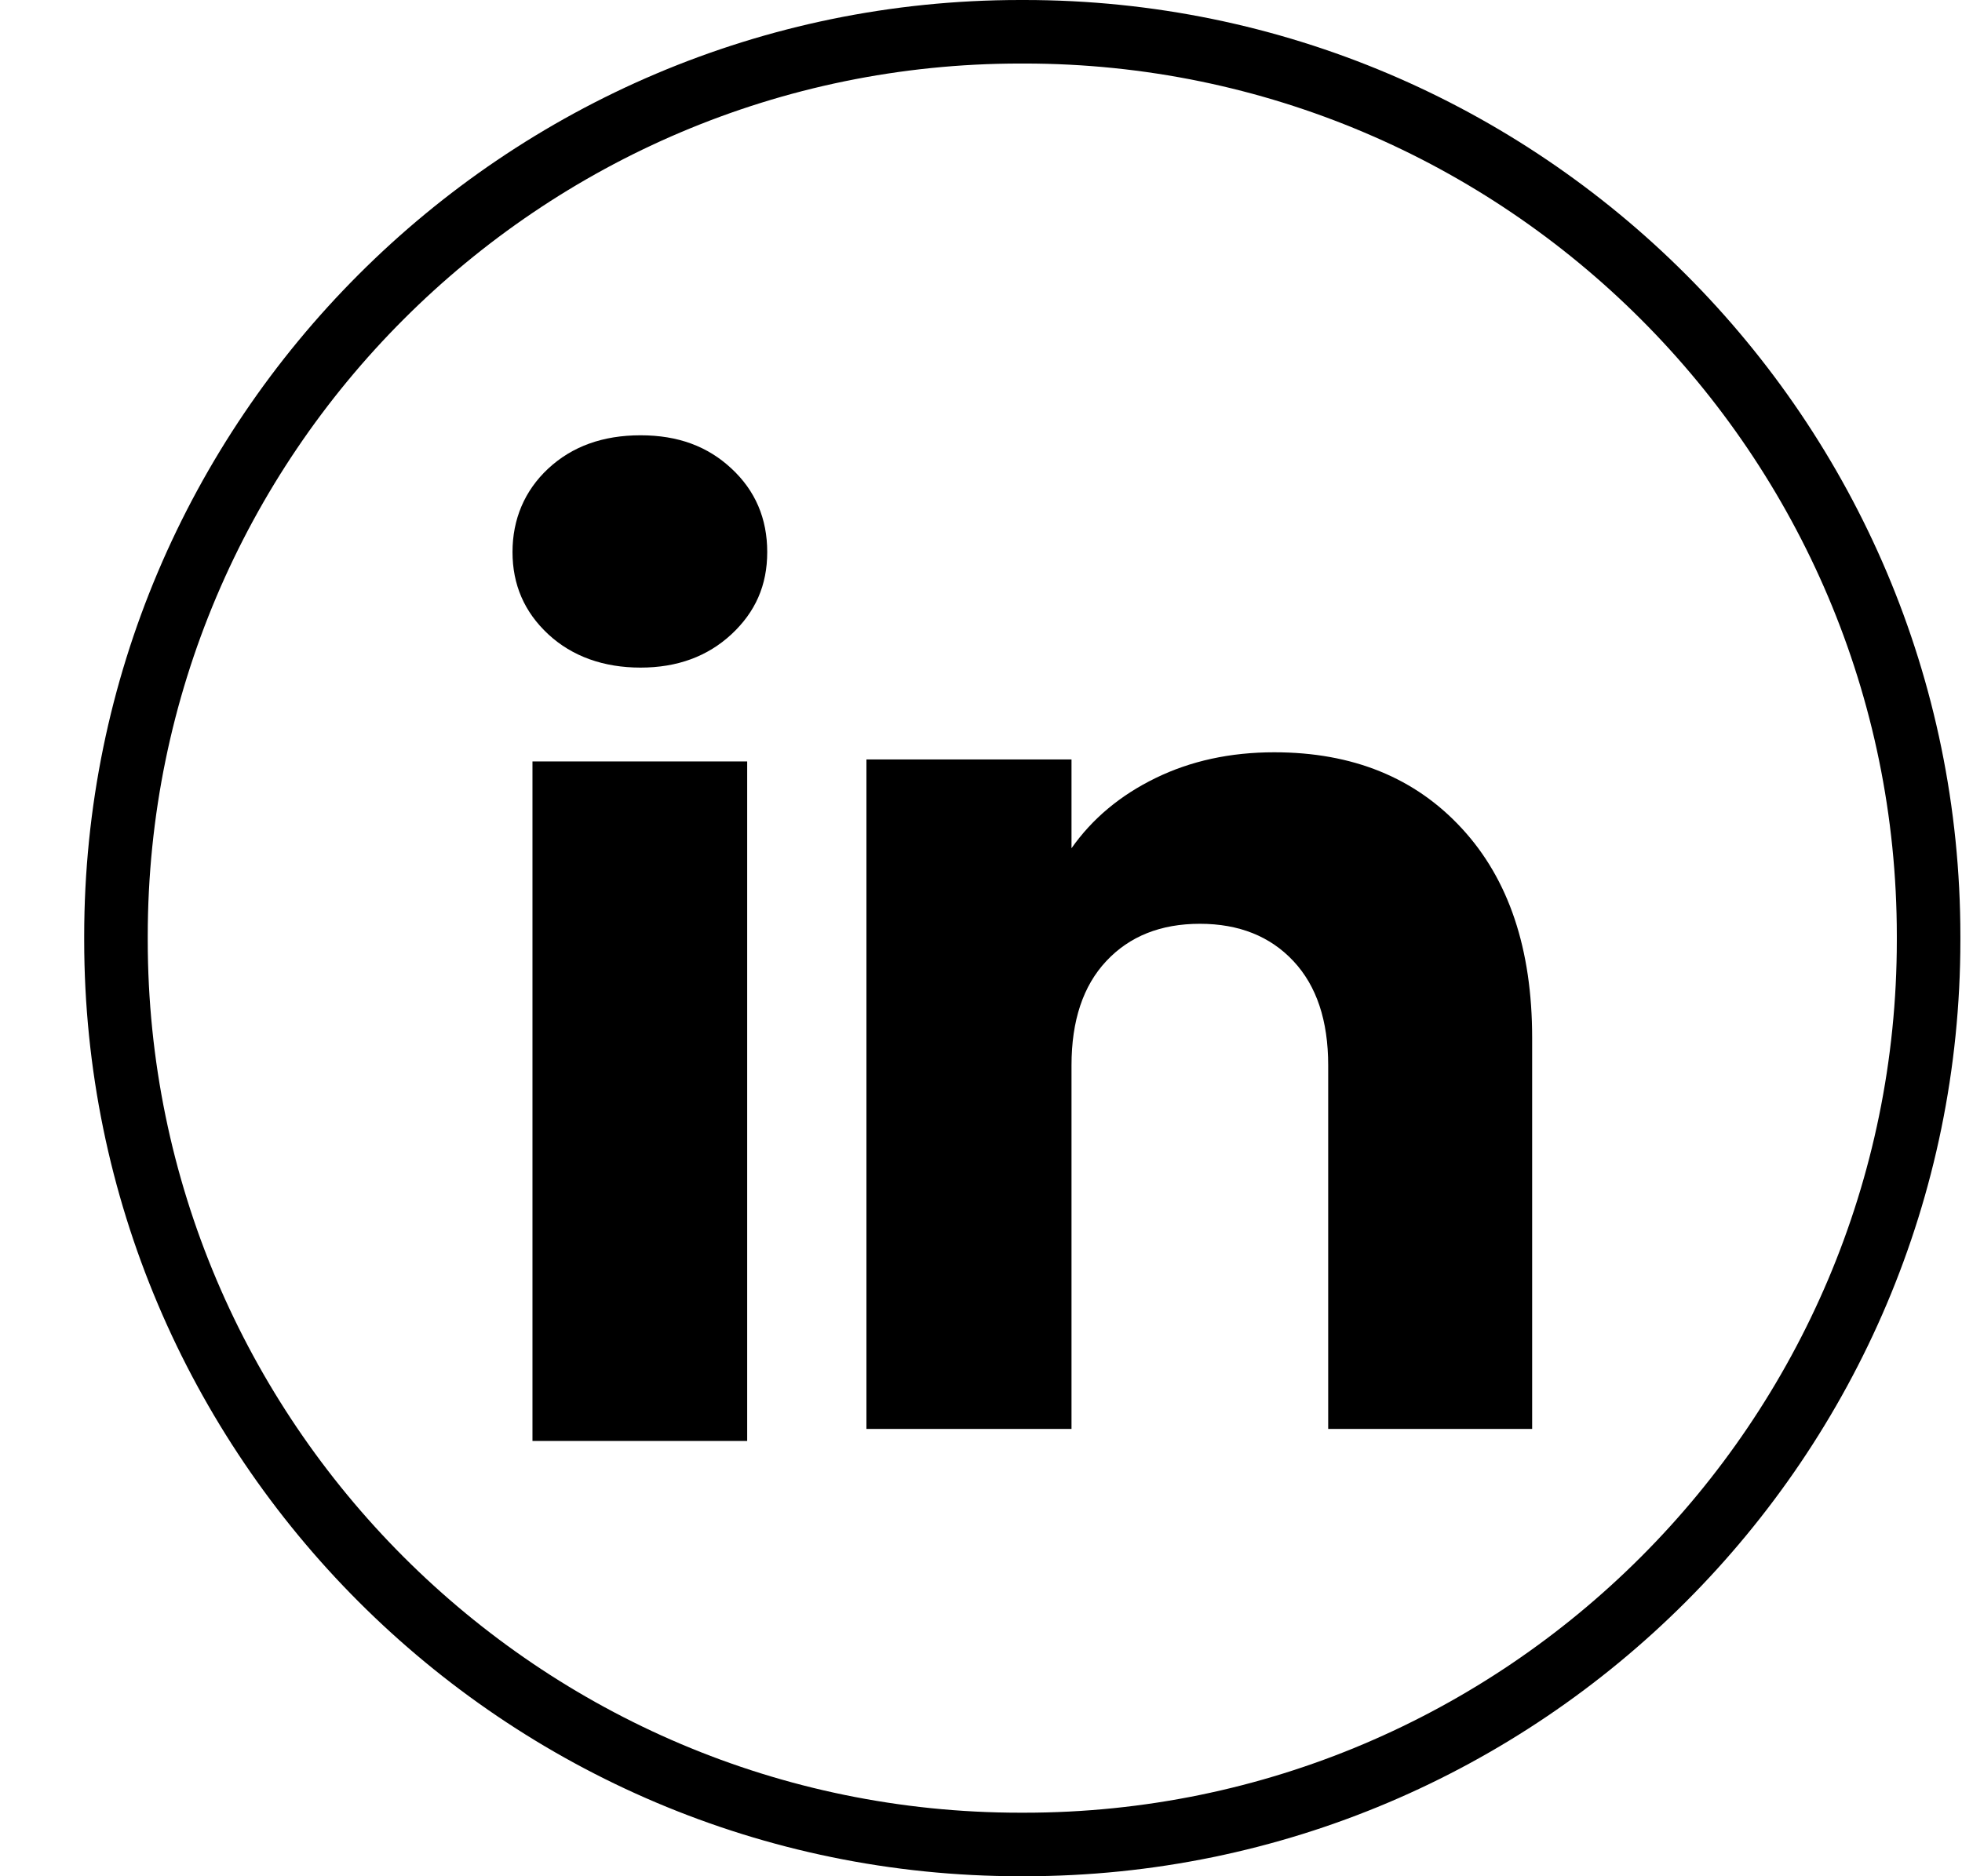 <svg width="23" height="22" viewBox="0 0 23 22" fill="none" xmlns="http://www.w3.org/2000/svg">
<path d="M12.008 22H11.96C5.909 22 0.987 17.076 0.987 11.024V10.976C0.987 4.924 5.909 0 11.96 0H12.008C18.058 0 22.981 4.924 22.981 10.976V11.024C22.981 17.076 18.058 22 12.008 22ZM11.96 0.745C6.32 0.745 1.732 5.334 1.732 10.976V11.024C1.732 16.666 6.32 21.255 11.96 21.255H12.008C17.648 21.255 22.236 16.666 22.236 11.024V10.976C22.236 5.334 17.648 0.745 12.008 0.745H11.96Z" fill="black"/>
<path d="M6.427 7.437C6.147 7.177 6.008 6.856 6.008 6.473C6.008 6.09 6.148 5.754 6.427 5.494C6.707 5.234 7.067 5.104 7.509 5.104C7.95 5.104 8.296 5.234 8.575 5.494C8.855 5.754 8.994 6.081 8.994 6.473C8.994 6.865 8.854 7.177 8.575 7.437C8.295 7.697 7.94 7.828 7.509 7.828C7.077 7.828 6.707 7.697 6.427 7.437ZM8.759 8.928V16.896H6.242V8.928H8.759Z" fill="black"/>
<path d="M17.138 9.715C17.687 10.31 17.961 11.128 17.961 12.169V16.755H15.57V12.492C15.57 11.967 15.434 11.559 15.162 11.269C14.891 10.979 14.524 10.832 14.066 10.832C13.607 10.832 13.241 10.978 12.969 11.269C12.697 11.559 12.561 11.967 12.561 12.492V16.755H10.157V8.905H12.561V9.946C12.805 9.599 13.133 9.325 13.545 9.124C13.958 8.922 14.422 8.821 14.938 8.821C15.856 8.821 16.59 9.119 17.138 9.715Z" fill="black"/>
</svg>
